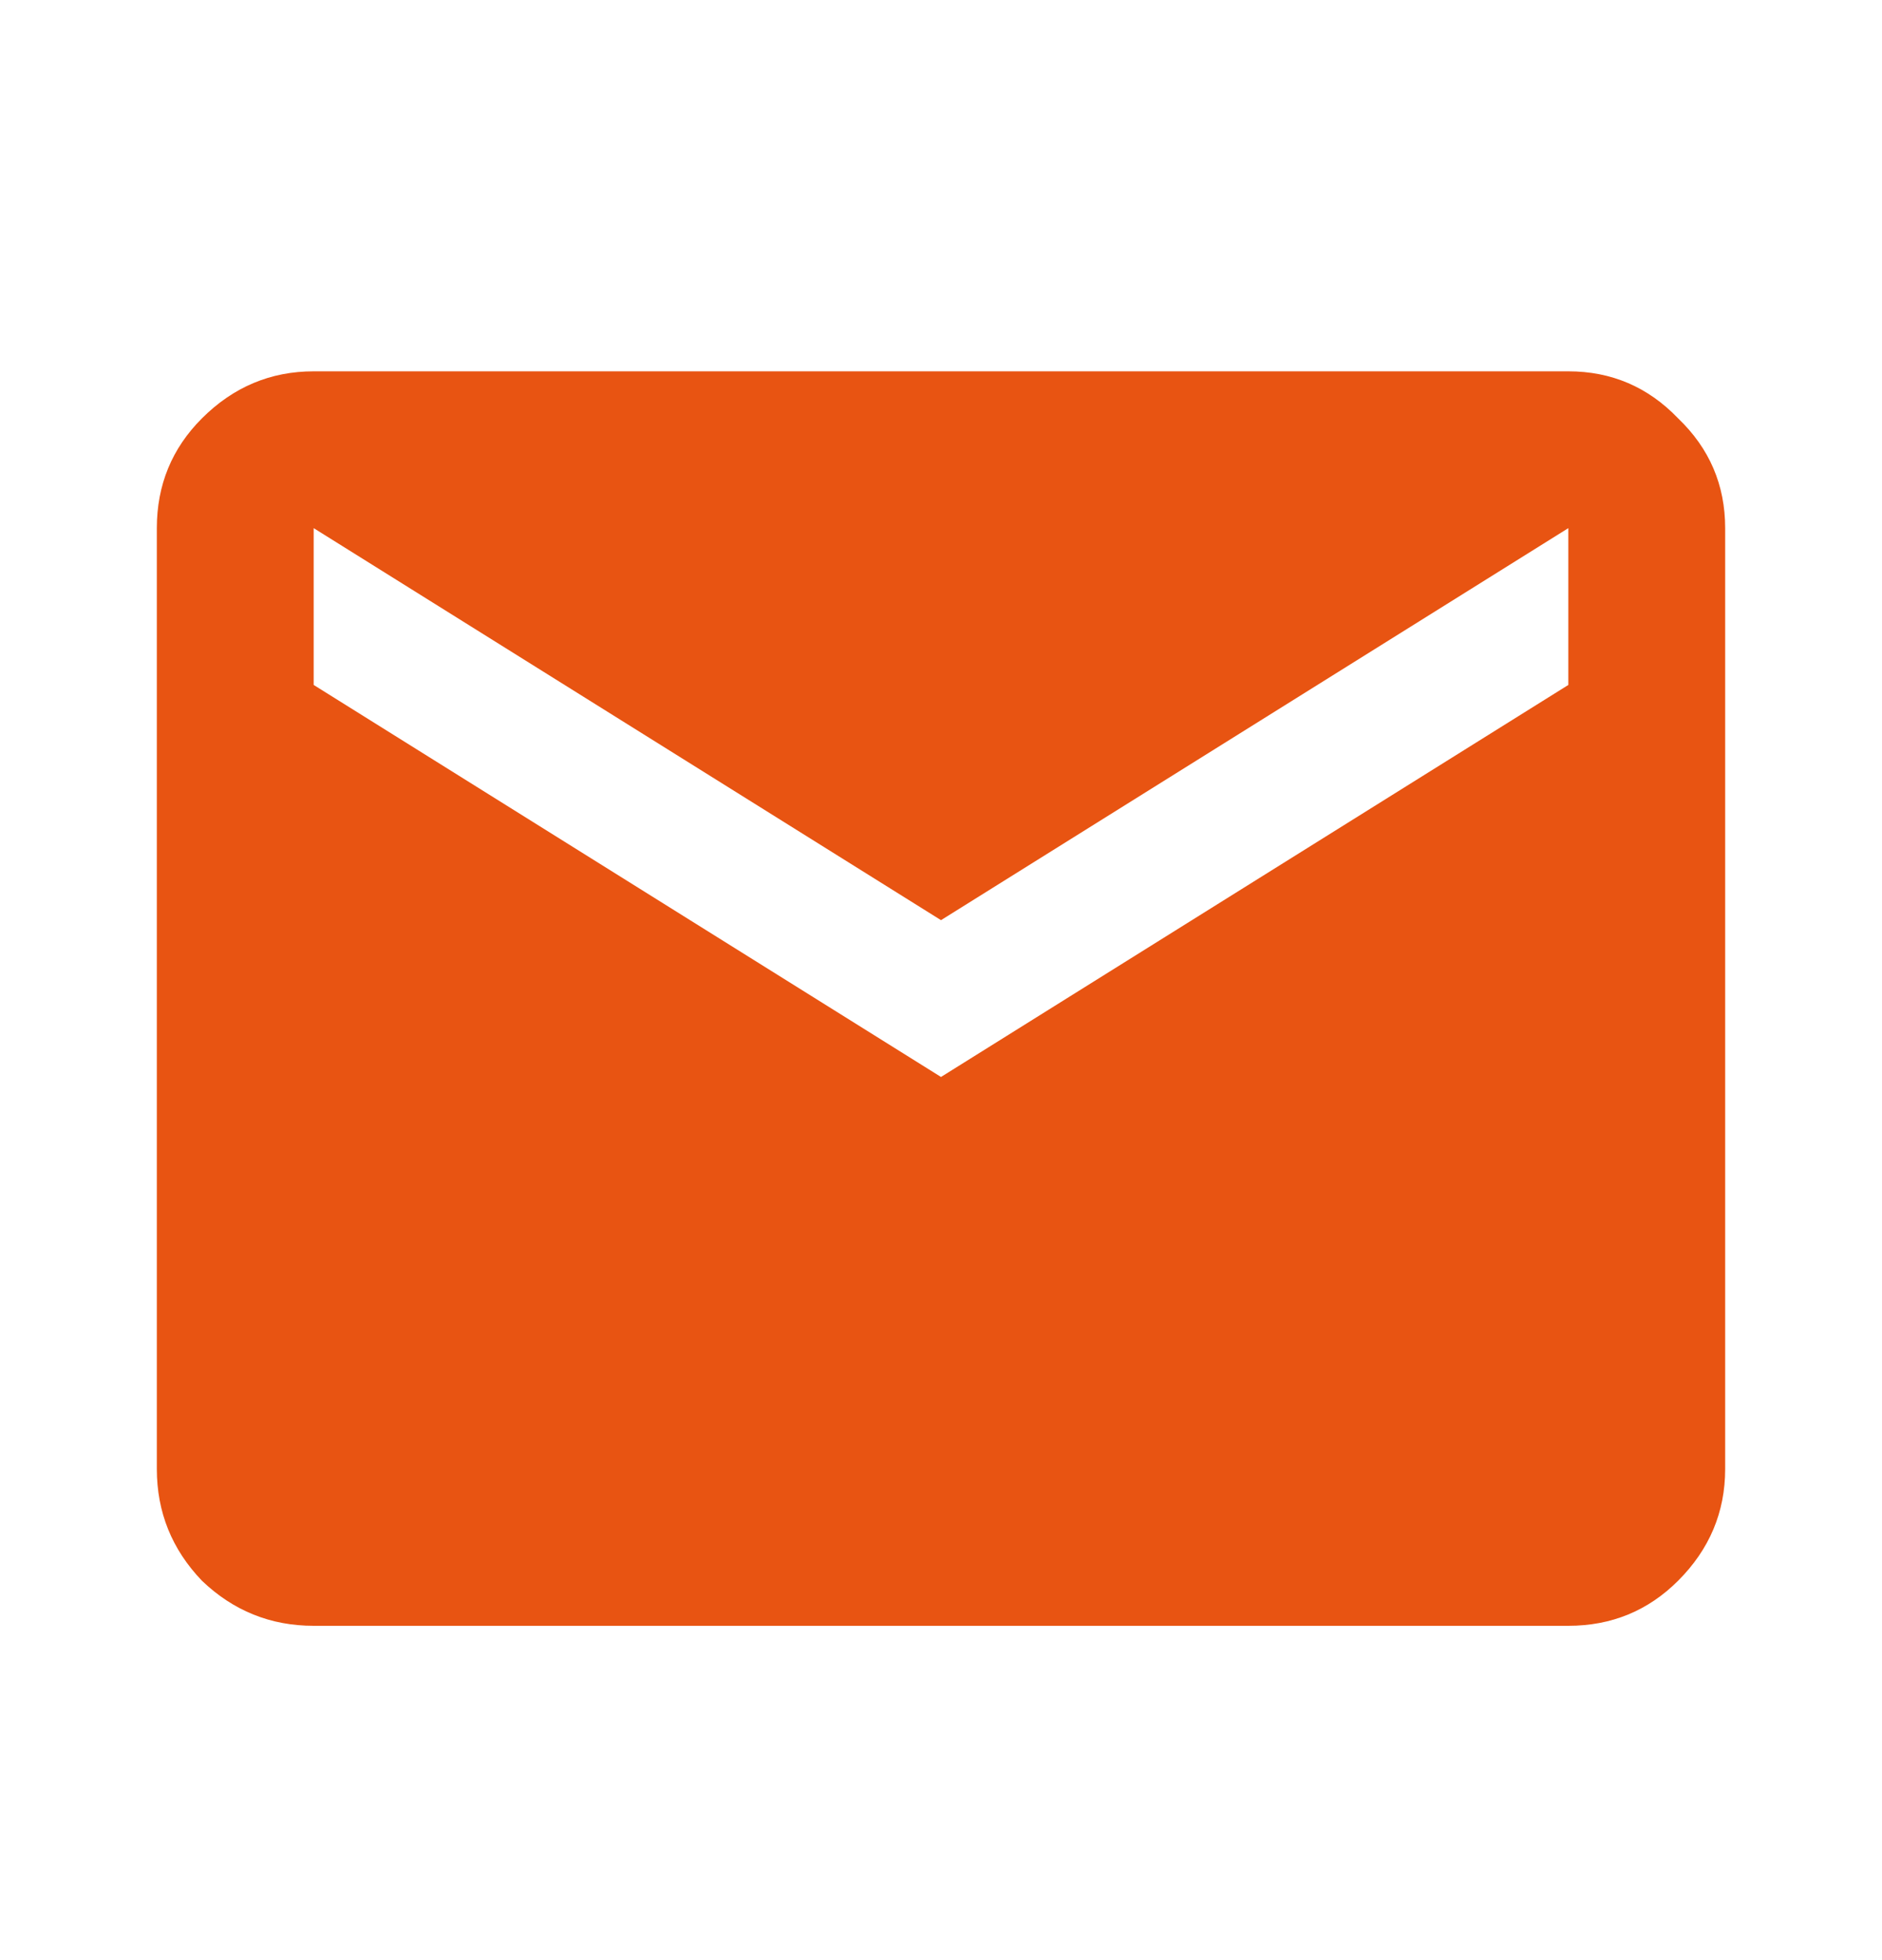 <svg xmlns="http://www.w3.org/2000/svg" width="24" height="25" viewBox="0 0 24 25" fill="none"><path d="M4 20.736C3.45 20.736 2.975 20.544 2.575 20.161C2.192 19.761 2 19.286 2 18.736V6.736C2 6.186 2.192 5.719 2.575 5.336C2.975 4.936 3.45 4.736 4 4.736H20C20.55 4.736 21.017 4.936 21.4 5.336C21.8 5.719 22 6.186 22 6.736V18.736C22 19.286 21.8 19.761 21.4 20.161C21.017 20.544 20.55 20.736 20 20.736H4ZM12 13.736L20 8.736V6.736L12 11.736L4 6.736V8.736L12 13.736Z" fill="#E85412"></path></svg>